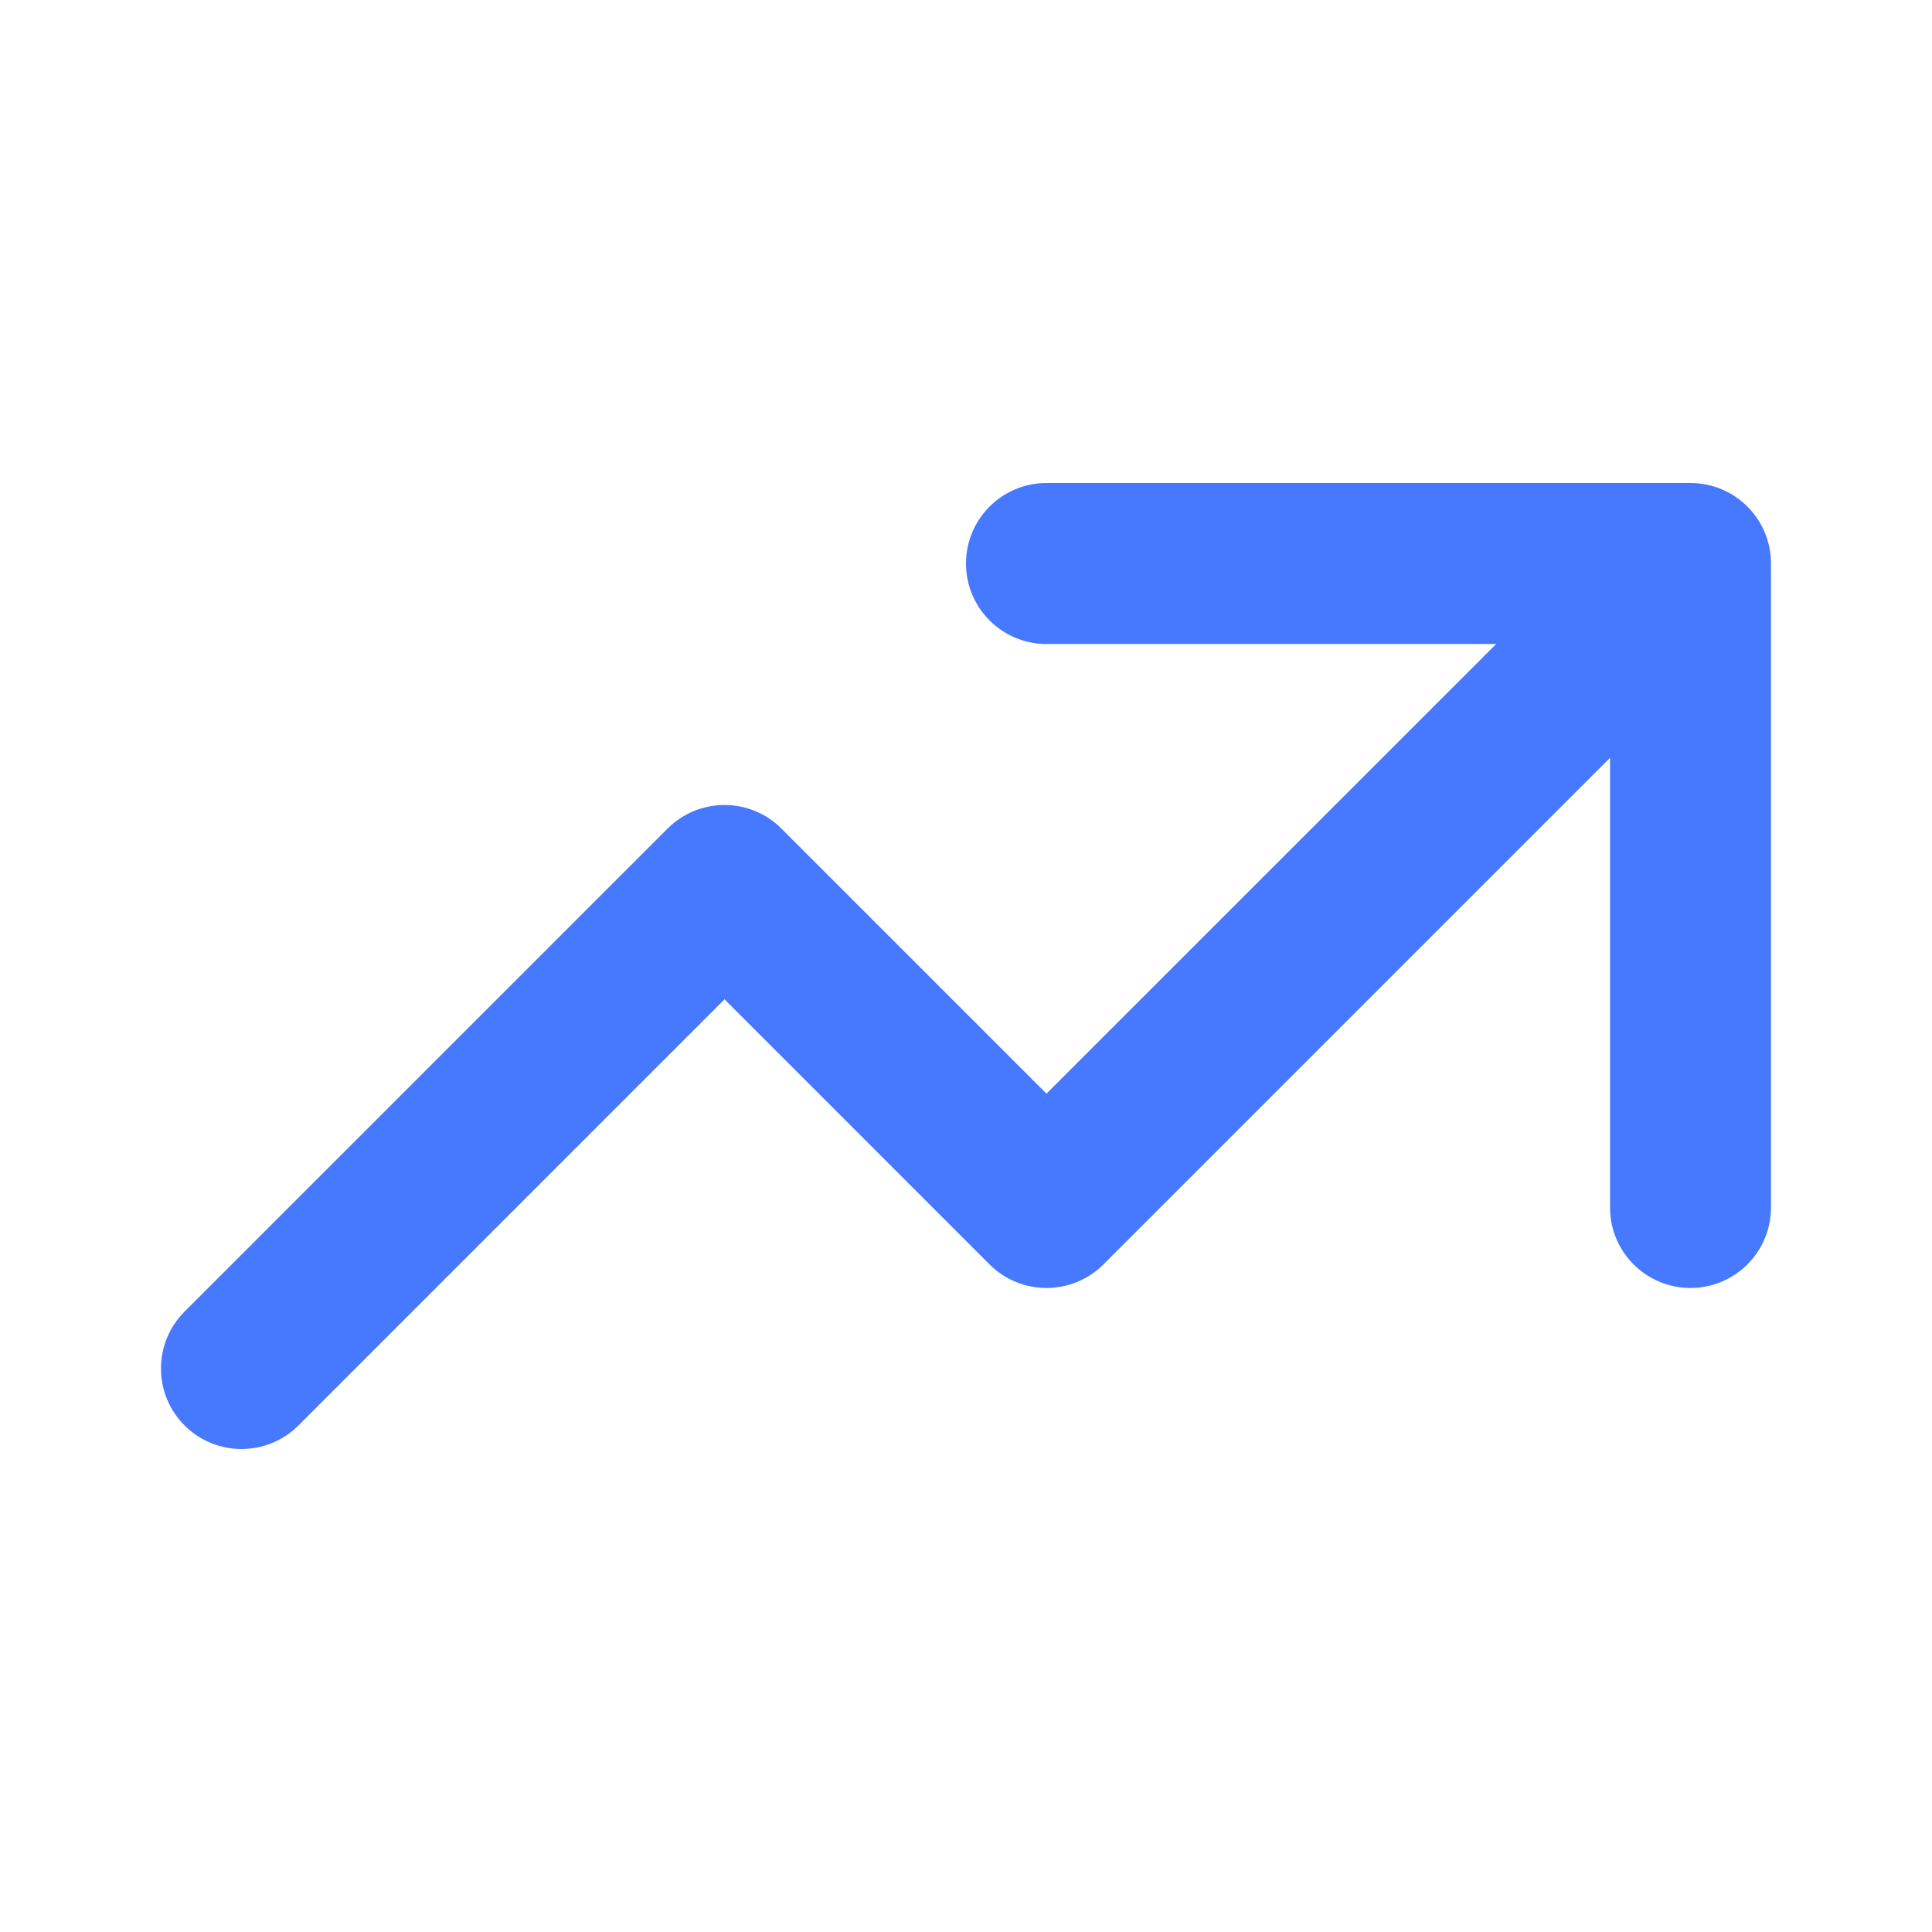 <svg width="32" height="32" viewBox="0 0 32 32" fill="none" xmlns="http://www.w3.org/2000/svg">
<path fill-rule="evenodd" clip-rule="evenodd" d="M17.333 10.667C16.597 10.667 16 10.07 16 9.333C16 8.597 16.597 8 17.333 8H28C28.736 8 29.333 8.597 29.333 9.333V20C29.333 20.736 28.736 21.333 28 21.333C27.264 21.333 26.667 20.736 26.667 20V12.552L18.276 20.943C17.755 21.463 16.911 21.463 16.39 20.943L12 16.552L4.943 23.61C4.422 24.13 3.578 24.13 3.057 23.61C2.536 23.089 2.536 22.245 3.057 21.724L11.057 13.724C11.578 13.203 12.422 13.203 12.943 13.724L17.333 18.114L24.781 10.667H17.333Z" fill="#4779FF"/>
</svg>
